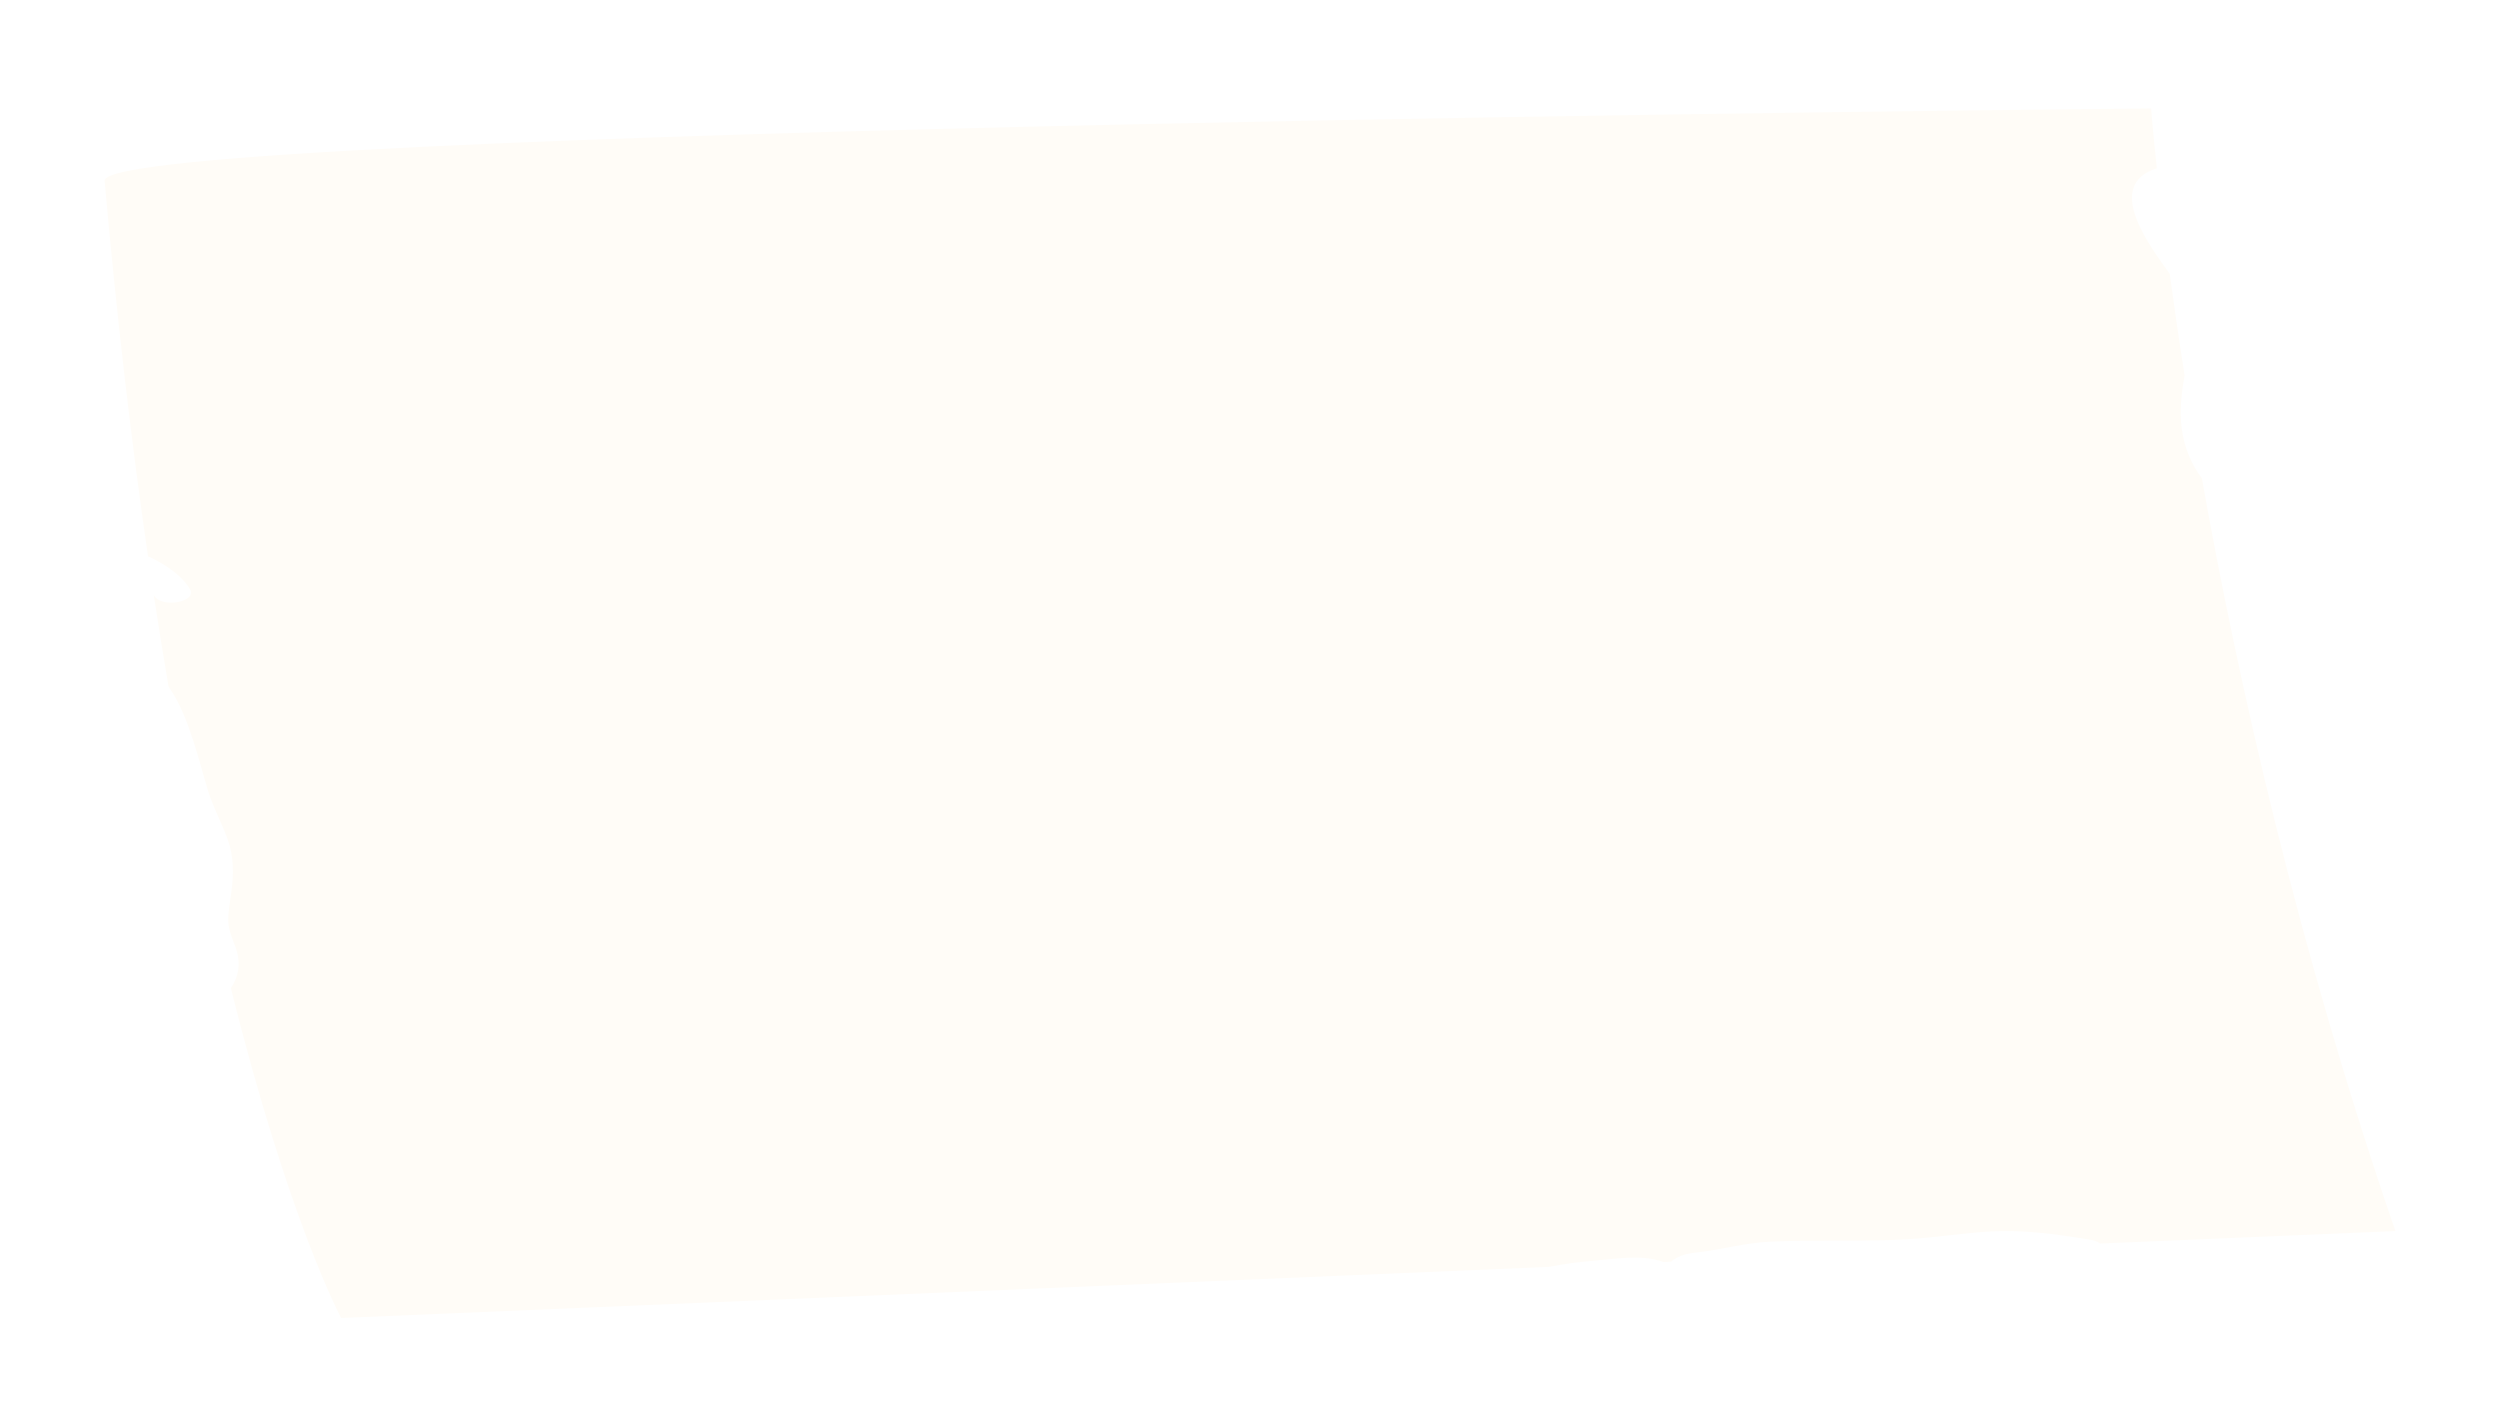<?xml version="1.0" encoding="UTF-8"?> <svg xmlns="http://www.w3.org/2000/svg" width="239" height="136" viewBox="0 0 239 136" fill="none"><g filter="url(#filter0_d_65_185573)"><path d="M205.503 40.75C203.151 37.506 203.236 34.297 203.849 30.894C203.288 27.334 202.818 24.081 202.426 21.177C200.58 18.593 196.052 12.711 201.194 11.087C200.797 7.392 200.648 5.368 200.648 5.368C200.648 5.368 4.544 7.14 5.001 12.289C6.188 25.657 7.608 37.587 9.15 48.19C9.245 48.223 9.341 48.259 9.433 48.305C11.119 49.145 12.436 50.119 13.159 51.317C13.897 52.538 10.485 53.18 9.75 51.964C9.735 51.939 9.717 51.916 9.701 51.892C10.163 54.918 10.633 57.833 11.111 60.634C12.285 62.32 12.93 64.149 13.496 65.877C14.014 67.457 14.416 69.047 14.9 70.63C15.378 72.19 16.205 73.69 16.763 75.238C17.374 76.932 17.342 78.605 17.113 80.319C16.992 81.228 16.805 82.145 16.821 83.058C16.839 84.039 17.349 84.972 17.636 85.934C17.994 87.137 17.829 88.34 17.071 89.464C22.664 111.883 27.617 121 27.617 121L143.095 116.112C144.408 115.854 145.753 115.661 147.19 115.542C149.323 115.366 151.828 114.916 153.787 115.573C153.873 115.602 153.946 115.627 154.014 115.65L154.753 115.619C154.845 115.532 154.987 115.416 155.257 115.271C155.919 114.917 156.393 114.831 157.276 114.73C159.627 114.459 161.761 113.823 164.192 113.706C166.289 113.606 168.365 113.606 170.436 113.607C173.45 113.607 176.456 113.607 179.506 113.298C182.123 113.033 184.639 112.638 187.328 112.693C189.885 112.745 192.342 113.113 194.785 113.507C195.228 113.578 195.549 113.715 195.768 113.883L224 112.688C214.684 85.618 208.954 60.104 205.503 40.75Z" fill="#FFFCF7"></path></g><defs><filter id="filter0_d_65_185573" x="0" y="0.368" width="239" height="135.632" filterUnits="userSpaceOnUse" color-interpolation-filters="sRGB"><feFlood flood-opacity="0" result="BackgroundImageFix"></feFlood><feColorMatrix in="SourceAlpha" type="matrix" values="0 0 0 0 0 0 0 0 0 0 0 0 0 0 0 0 0 0 127 0" result="hardAlpha"></feColorMatrix><feOffset dx="5" dy="5"></feOffset><feGaussianBlur stdDeviation="5"></feGaussianBlur><feComposite in2="hardAlpha" operator="out"></feComposite><feColorMatrix type="matrix" values="0 0 0 0 0.333 0 0 0 0 0.318 0 0 0 0 0.275 0 0 0 0.35 0"></feColorMatrix><feBlend mode="normal" in2="BackgroundImageFix" result="effect1_dropShadow_65_185573"></feBlend><feBlend mode="normal" in="SourceGraphic" in2="effect1_dropShadow_65_185573" result="shape"></feBlend></filter></defs></svg> 